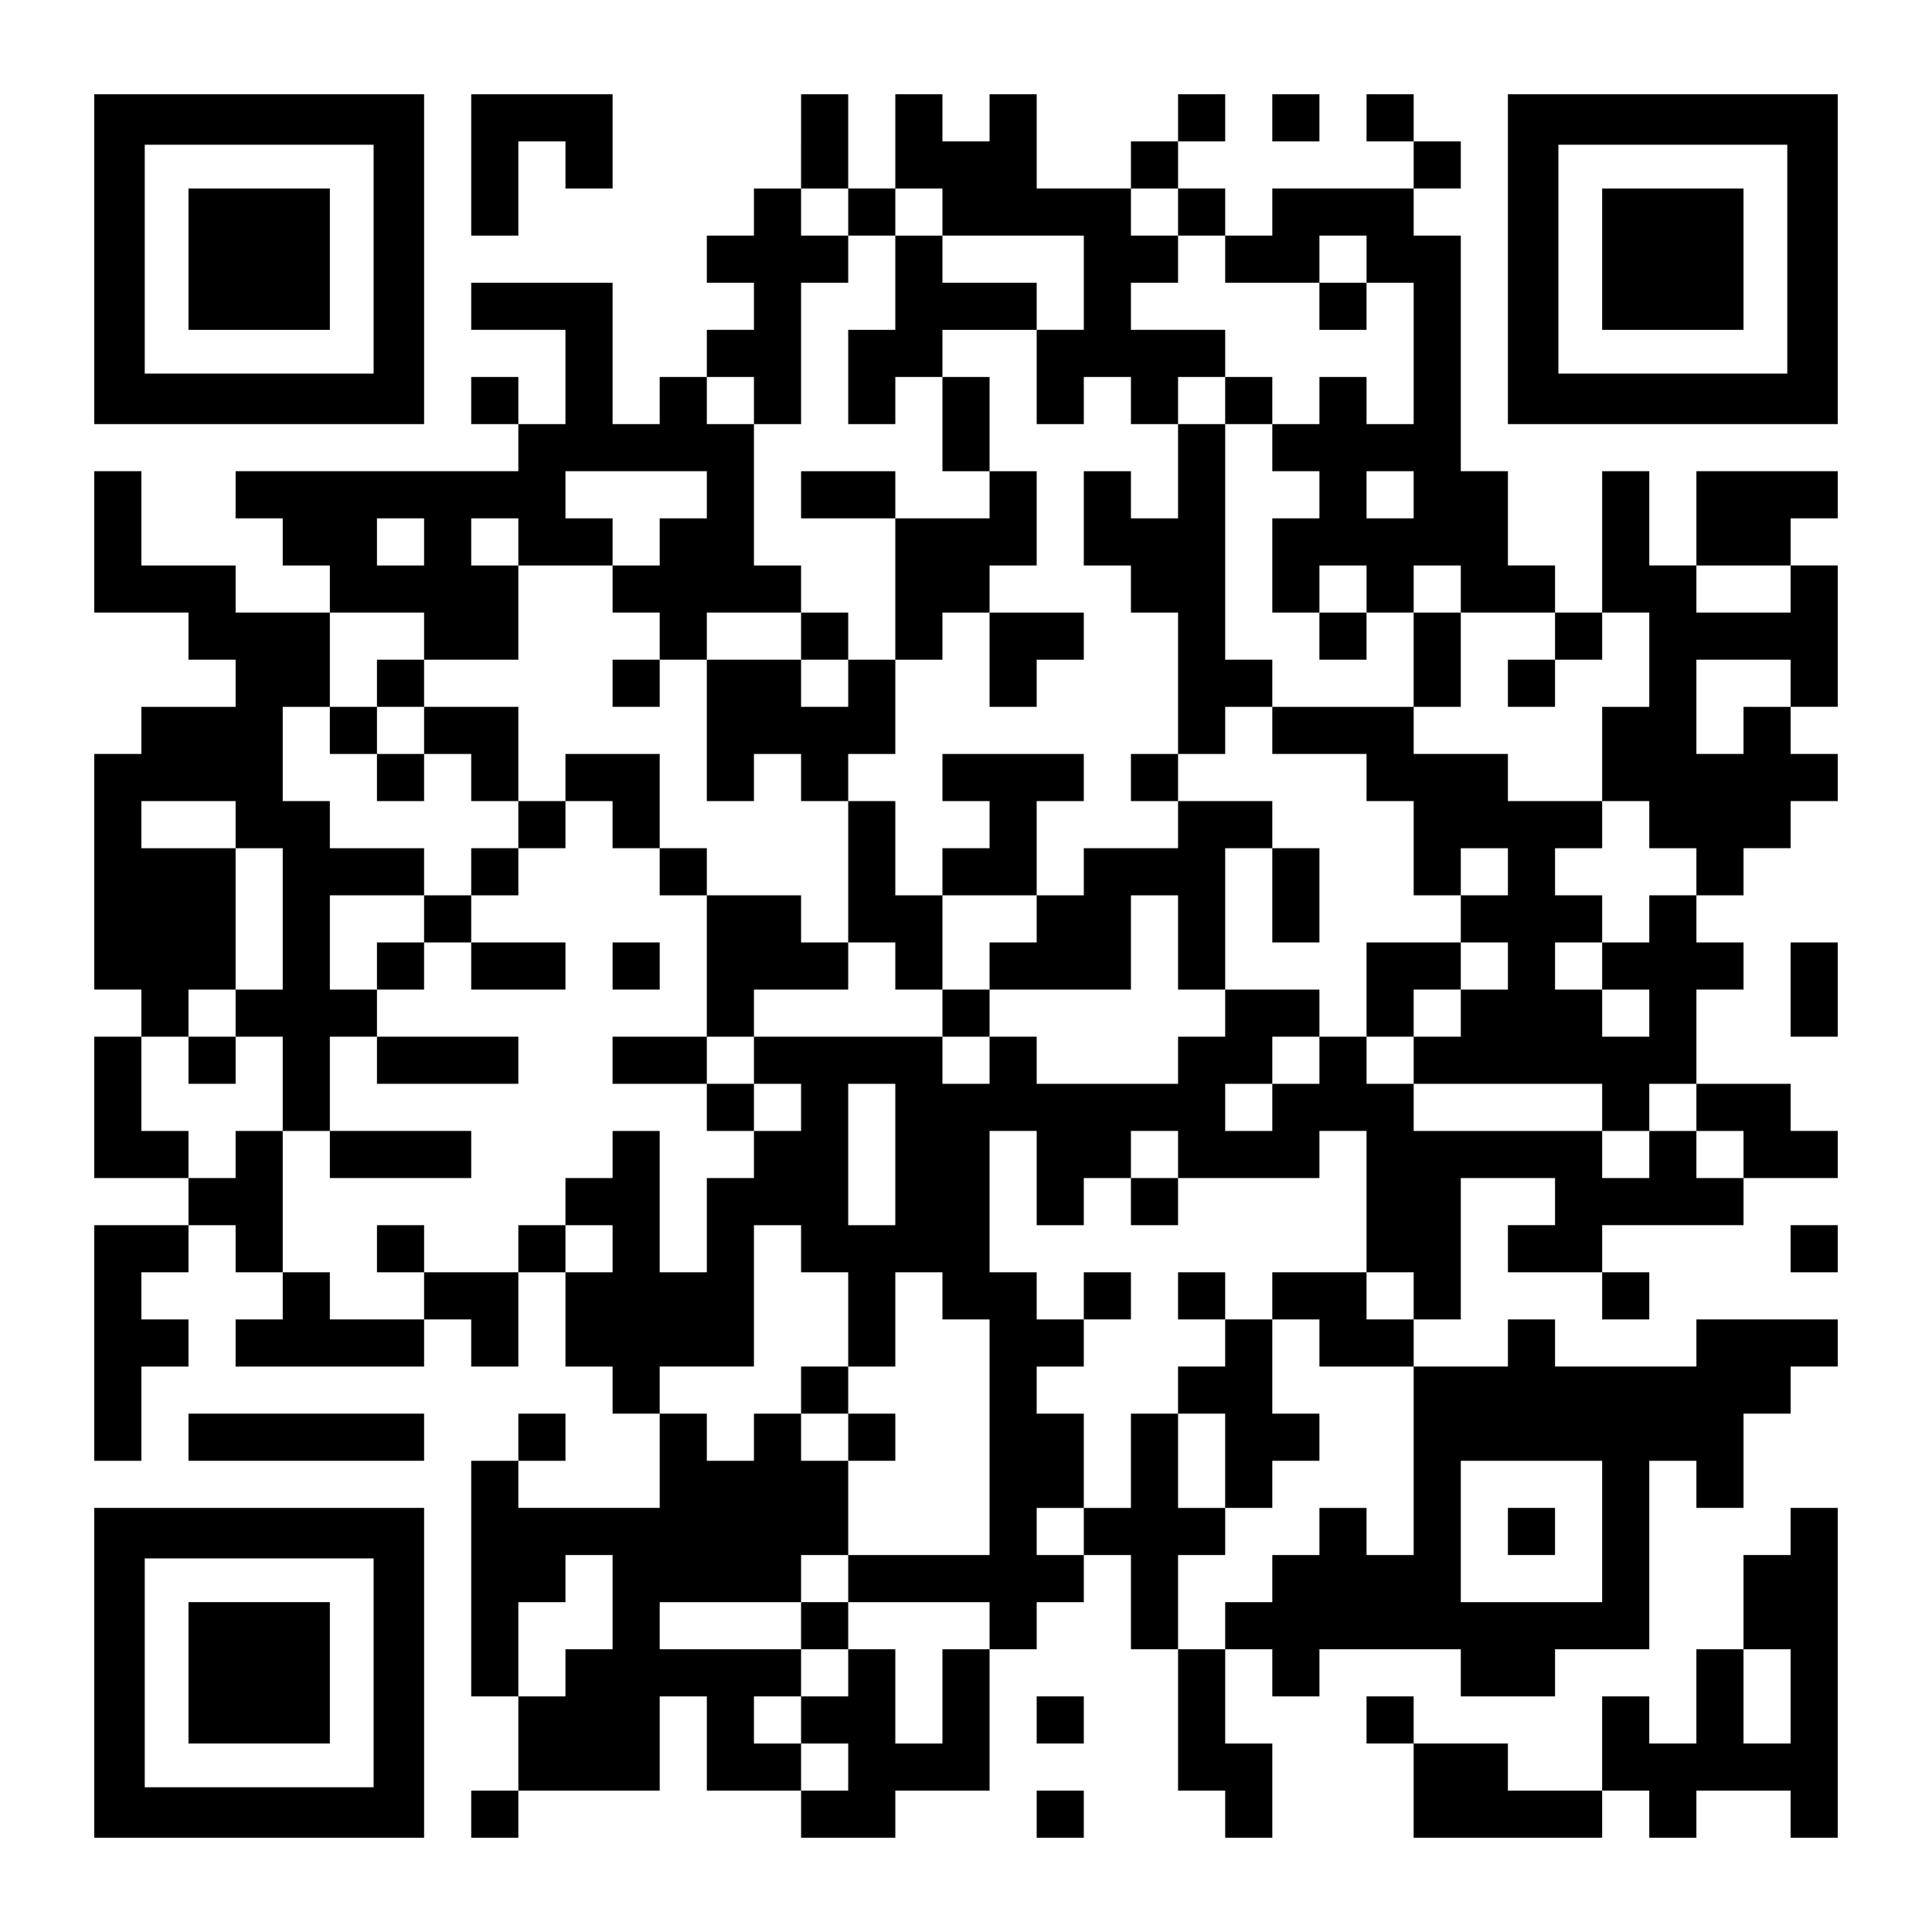 <?xml version="1.0" encoding="UTF-8" standalone="yes"?>
<svg version="1.0" xmlns="http://www.w3.org/2000/svg" width="1148px" height="1148px" viewBox="0 0 1148 1148" preserveAspectRatio="xMidYMid meet">
  <g transform="translate(0,1148) scale(0.1,-0.1)" fill="#000000" stroke="none">
    <path d="M560 9940 l0 -980 980 0 980 0 0 980 0 980 -980 0 -980 0 0 -980z
m1660 0 l0 -680 -680 0 -680 0 0 680 0 680 680 0 680 0 0 -680z"/>
    <path d="M1120 9940 l0 -420 420 0 420 0 0 420 0 420 -420 0 -420 0 0 -420z"/>
    <path d="M2800 10500 l0 -420 140 0 140 0 0 280 0 280 140 0 140 0 0 -140 0
-140 140 0 140 0 0 280 0 280 -420 0 -420 0 0 -420z"/>
    <path d="M4760 10640 l0 -280 -140 0 -140 0 0 -140 0 -140 -140 0 -140 0 0
-140 0 -140 140 0 140 0 0 -140 0 -140 -140 0 -140 0 0 -140 0 -140 -140 0
-140 0 0 -140 0 -140 -140 0 -140 0 0 420 0 420 -420 0 -420 0 0 -140 0 -140
280 0 280 0 0 -280 0 -280 -140 0 -140 0 0 140 0 140 -140 0 -140 0 0 -140 0
-140 140 0 140 0 0 -140 0 -140 -840 0 -840 0 0 -140 0 -140 140 0 140 0 0
-140 0 -140 140 0 140 0 0 -140 0 -140 -280 0 -280 0 0 140 0 140 -280 0 -280
0 0 280 0 280 -140 0 -140 0 0 -420 0 -420 280 0 280 0 0 -140 0 -140 140 0
140 0 0 -140 0 -140 -280 0 -280 0 0 -140 0 -140 -140 0 -140 0 0 -700 0 -700
140 0 140 0 0 -140 0 -140 -140 0 -140 0 0 -420 0 -420 280 0 280 0 0 -140 0
-140 -280 0 -280 0 0 -700 0 -700 140 0 140 0 0 280 0 280 140 0 140 0 0 140
0 140 -140 0 -140 0 0 140 0 140 140 0 140 0 0 140 0 140 140 0 140 0 0 -140
0 -140 140 0 140 0 0 -140 0 -140 -140 0 -140 0 0 -140 0 -140 560 0 560 0 0
140 0 140 140 0 140 0 0 -140 0 -140 140 0 140 0 0 280 0 280 140 0 140 0 0
-280 0 -280 140 0 140 0 0 -140 0 -140 140 0 140 0 0 -280 0 -280 -420 0 -420
0 0 140 0 140 140 0 140 0 0 140 0 140 -140 0 -140 0 0 -140 0 -140 -140 0
-140 0 0 -700 0 -700 140 0 140 0 0 -280 0 -280 -140 0 -140 0 0 -140 0 -140
140 0 140 0 0 140 0 140 420 0 420 0 0 280 0 280 140 0 140 0 0 -280 0 -280
280 0 280 0 0 -140 0 -140 280 0 280 0 0 140 0 140 280 0 280 0 0 420 0 420
140 0 140 0 0 140 0 140 140 0 140 0 0 140 0 140 140 0 140 0 0 -280 0 -280
140 0 140 0 0 -420 0 -420 140 0 140 0 0 -140 0 -140 140 0 140 0 0 280 0 280
-140 0 -140 0 0 280 0 280 140 0 140 0 0 -140 0 -140 140 0 140 0 0 140 0 140
420 0 420 0 0 -140 0 -140 280 0 280 0 0 140 0 140 280 0 280 0 0 560 0 560
140 0 140 0 0 -140 0 -140 140 0 140 0 0 280 0 280 140 0 140 0 0 140 0 140
140 0 140 0 0 140 0 140 -420 0 -420 0 0 -140 0 -140 -420 0 -420 0 0 140 0
140 -140 0 -140 0 0 -140 0 -140 -280 0 -280 0 0 140 0 140 140 0 140 0 0 420
0 420 280 0 280 0 0 -140 0 -140 -140 0 -140 0 0 -140 0 -140 280 0 280 0 0
-140 0 -140 140 0 140 0 0 140 0 140 -140 0 -140 0 0 140 0 140 420 0 420 0 0
140 0 140 280 0 280 0 0 140 0 140 -140 0 -140 0 0 140 0 140 -280 0 -280 0 0
280 0 280 140 0 140 0 0 140 0 140 -140 0 -140 0 0 140 0 140 140 0 140 0 0
140 0 140 140 0 140 0 0 140 0 140 140 0 140 0 0 140 0 140 -140 0 -140 0 0
140 0 140 140 0 140 0 0 420 0 420 -140 0 -140 0 0 140 0 140 140 0 140 0 0
140 0 140 -420 0 -420 0 0 -280 0 -280 -140 0 -140 0 0 280 0 280 -140 0 -140
0 0 -420 0 -420 -140 0 -140 0 0 140 0 140 -140 0 -140 0 0 280 0 280 -140 0
-140 0 0 700 0 700 -140 0 -140 0 0 140 0 140 140 0 140 0 0 140 0 140 -140 0
-140 0 0 140 0 140 -140 0 -140 0 0 -140 0 -140 140 0 140 0 0 -140 0 -140
-420 0 -420 0 0 -140 0 -140 -140 0 -140 0 0 140 0 140 -140 0 -140 0 0 140 0
140 140 0 140 0 0 140 0 140 -140 0 -140 0 0 -140 0 -140 -140 0 -140 0 0
-140 0 -140 -280 0 -280 0 0 280 0 280 -140 0 -140 0 0 -140 0 -140 -140 0
-140 0 0 140 0 140 -140 0 -140 0 0 -280 0 -280 -140 0 -140 0 0 280 0 280
-140 0 -140 0 0 -280z m280 -420 l0 -140 140 0 140 0 0 140 0 140 140 0 140 0
0 -140 0 -140 420 0 420 0 0 -280 0 -280 -140 0 -140 0 0 -280 0 -280 140 0
140 0 0 140 0 140 140 0 140 0 0 -140 0 -140 140 0 140 0 0 140 0 140 140 0
140 0 0 140 0 140 -280 0 -280 0 0 140 0 140 140 0 140 0 0 140 0 140 -140 0
-140 0 0 140 0 140 140 0 140 0 0 -140 0 -140 140 0 140 0 0 -140 0 -140 280
0 280 0 0 140 0 140 140 0 140 0 0 -140 0 -140 140 0 140 0 0 -420 0 -420
-140 0 -140 0 0 140 0 140 -140 0 -140 0 0 -140 0 -140 -140 0 -140 0 0 -140
0 -140 140 0 140 0 0 -140 0 -140 -140 0 -140 0 0 -280 0 -280 140 0 140 0 0
140 0 140 140 0 140 0 0 -140 0 -140 140 0 140 0 0 140 0 140 140 0 140 0 0
-140 0 -140 280 0 280 0 0 -140 0 -140 140 0 140 0 0 140 0 140 140 0 140 0 0
-280 0 -280 -140 0 -140 0 0 -280 0 -280 140 0 140 0 0 -140 0 -140 140 0 140
0 0 -140 0 -140 -140 0 -140 0 0 -140 0 -140 -140 0 -140 0 0 -140 0 -140 140
0 140 0 0 -140 0 -140 -140 0 -140 0 0 140 0 140 -140 0 -140 0 0 140 0 140
140 0 140 0 0 140 0 140 -140 0 -140 0 0 140 0 140 140 0 140 0 0 140 0 140
-280 0 -280 0 0 140 0 140 -280 0 -280 0 0 140 0 140 -420 0 -420 0 0 -140 0
-140 280 0 280 0 0 -140 0 -140 140 0 140 0 0 -280 0 -280 140 0 140 0 0 140
0 140 140 0 140 0 0 -140 0 -140 -140 0 -140 0 0 -140 0 -140 140 0 140 0 0
-140 0 -140 -140 0 -140 0 0 -140 0 -140 -140 0 -140 0 0 -140 0 -140 560 0
560 0 0 -140 0 -140 140 0 140 0 0 140 0 140 140 0 140 0 0 -140 0 -140 140 0
140 0 0 -140 0 -140 -140 0 -140 0 0 140 0 140 -140 0 -140 0 0 -140 0 -140
-140 0 -140 0 0 140 0 140 -560 0 -560 0 0 140 0 140 -140 0 -140 0 0 140 0
140 -140 0 -140 0 0 -140 0 -140 -140 0 -140 0 0 -140 0 -140 -140 0 -140 0 0
140 0 140 140 0 140 0 0 140 0 140 140 0 140 0 0 140 0 140 -280 0 -280 0 0
-140 0 -140 -140 0 -140 0 0 -140 0 -140 -420 0 -420 0 0 140 0 140 -140 0
-140 0 0 -140 0 -140 -140 0 -140 0 0 140 0 140 -560 0 -560 0 0 -140 0 -140
140 0 140 0 0 -140 0 -140 -140 0 -140 0 0 -140 0 -140 -140 0 -140 0 0 -280
0 -280 -140 0 -140 0 0 420 0 420 -140 0 -140 0 0 -140 0 -140 -140 0 -140 0
0 -140 0 -140 140 0 140 0 0 -140 0 -140 -140 0 -140 0 0 140 0 140 -140 0
-140 0 0 -140 0 -140 -280 0 -280 0 0 -140 0 -140 -280 0 -280 0 0 140 0 140
-140 0 -140 0 0 420 0 420 -140 0 -140 0 0 -140 0 -140 -140 0 -140 0 0 140 0
140 -140 0 -140 0 0 280 0 280 140 0 140 0 0 140 0 140 140 0 140 0 0 420 0
420 -280 0 -280 0 0 140 0 140 280 0 280 0 0 -140 0 -140 140 0 140 0 0 -420
0 -420 -140 0 -140 0 0 -140 0 -140 140 0 140 0 0 -280 0 -280 140 0 140 0 0
280 0 280 140 0 140 0 0 140 0 140 -140 0 -140 0 0 280 0 280 280 0 280 0 0
140 0 140 -280 0 -280 0 0 140 0 140 -140 0 -140 0 0 280 0 280 140 0 140 0 0
280 0 280 280 0 280 0 0 -140 0 -140 280 0 280 0 0 280 0 280 -140 0 -140 0 0
140 0 140 140 0 140 0 0 -140 0 -140 280 0 280 0 0 140 0 140 -140 0 -140 0 0
140 0 140 420 0 420 0 0 -140 0 -140 -140 0 -140 0 0 -140 0 -140 -140 0 -140
0 0 -140 0 -140 140 0 140 0 0 -140 0 -140 140 0 140 0 0 140 0 140 280 0 280
0 0 140 0 140 -140 0 -140 0 0 420 0 420 -140 0 -140 0 0 140 0 140 140 0 140
0 0 -140 0 -140 140 0 140 0 0 420 0 420 140 0 140 0 0 140 0 140 -140 0 -140
0 0 140 0 140 140 0 140 0 0 -140z m3360 -1680 l0 -140 -140 0 -140 0 0 140 0
140 140 0 140 0 0 -140z m-5880 -280 l0 -140 -140 0 -140 0 0 140 0 140 140 0
140 0 0 -140z m8120 -280 l0 -140 -280 0 -280 0 0 140 0 140 280 0 280 0 0
-140z m0 -560 l0 -140 -140 0 -140 0 0 -140 0 -140 -140 0 -140 0 0 280 0 280
280 0 280 0 0 -140z m-5320 -2800 l0 -420 -140 0 -140 0 0 420 0 420 140 0
140 0 0 -420z m840 -140 l0 -280 140 0 140 0 0 140 0 140 140 0 140 0 0 140 0
140 140 0 140 0 0 -140 0 -140 420 0 420 0 0 140 0 140 140 0 140 0 0 -420 0
-420 140 0 140 0 0 -140 0 -140 -140 0 -140 0 0 140 0 140 -280 0 -280 0 0
-140 0 -140 140 0 140 0 0 -140 0 -140 280 0 280 0 0 -560 0 -560 -140 0 -140
0 0 140 0 140 -140 0 -140 0 0 -140 0 -140 -140 0 -140 0 0 -140 0 -140 -140
0 -140 0 0 -140 0 -140 -140 0 -140 0 0 280 0 280 140 0 140 0 0 140 0 140
-140 0 -140 0 0 280 0 280 -140 0 -140 0 0 -280 0 -280 -140 0 -140 0 0 -140
0 -140 -140 0 -140 0 0 140 0 140 140 0 140 0 0 280 0 280 -140 0 -140 0 0
140 0 140 140 0 140 0 0 140 0 140 -140 0 -140 0 0 140 0 140 -140 0 -140 0 0
420 0 420 140 0 140 0 0 -280z m-1400 -420 l0 -140 140 0 140 0 0 -280 0 -280
140 0 140 0 0 280 0 280 140 0 140 0 0 -140 0 -140 140 0 140 0 0 -700 0 -700
-420 0 -420 0 0 -140 0 -140 420 0 420 0 0 -140 0 -140 -140 0 -140 0 0 -280
0 -280 -140 0 -140 0 0 280 0 280 -140 0 -140 0 0 -140 0 -140 -140 0 -140 0
0 -140 0 -140 140 0 140 0 0 -140 0 -140 -140 0 -140 0 0 140 0 140 -140 0
-140 0 0 140 0 140 140 0 140 0 0 140 0 140 -420 0 -420 0 0 140 0 140 420 0
420 0 0 140 0 140 140 0 140 0 0 280 0 280 -140 0 -140 0 0 140 0 140 -140 0
-140 0 0 -140 0 -140 -140 0 -140 0 0 140 0 140 -140 0 -140 0 0 140 0 140
280 0 280 0 0 420 0 420 140 0 140 0 0 -140z m4760 -1680 l0 -420 -420 0 -420
0 0 420 0 420 420 0 420 0 0 -420z m-5880 -420 l0 -280 -140 0 -140 0 0 -140
0 -140 -140 0 -140 0 0 280 0 280 140 0 140 0 0 140 0 140 140 0 140 0 0 -280z"/>
    <path d="M5320 9800 l0 -280 -140 0 -140 0 0 -280 0 -280 140 0 140 0 0 140 0
140 140 0 140 0 0 -280 0 -280 140 0 140 0 0 -140 0 -140 -280 0 -280 0 0 140
0 140 -280 0 -280 0 0 -140 0 -140 280 0 280 0 0 -420 0 -420 -140 0 -140 0 0
140 0 140 -140 0 -140 0 0 -140 0 -140 -280 0 -280 0 0 -420 0 -420 140 0 140
0 0 140 0 140 140 0 140 0 0 -140 0 -140 140 0 140 0 0 -420 0 -420 -140 0
-140 0 0 140 0 140 -280 0 -280 0 0 140 0 140 -140 0 -140 0 0 280 0 280 -280
0 -280 0 0 -140 0 -140 -140 0 -140 0 0 280 0 280 -280 0 -280 0 0 140 0 140
-140 0 -140 0 0 -140 0 -140 -140 0 -140 0 0 -140 0 -140 140 0 140 0 0 -140
0 -140 140 0 140 0 0 140 0 140 140 0 140 0 0 -140 0 -140 140 0 140 0 0 -140
0 -140 -140 0 -140 0 0 -140 0 -140 -140 0 -140 0 0 -140 0 -140 -140 0 -140
0 0 -140 0 -140 140 0 140 0 0 140 0 140 140 0 140 0 0 -140 0 -140 280 0 280
0 0 140 0 140 -280 0 -280 0 0 140 0 140 140 0 140 0 0 140 0 140 140 0 140 0
0 140 0 140 140 0 140 0 0 -140 0 -140 140 0 140 0 0 -140 0 -140 140 0 140 0
0 -420 0 -420 -280 0 -280 0 0 -140 0 -140 280 0 280 0 0 -140 0 -140 140 0
140 0 0 140 0 140 -140 0 -140 0 0 140 0 140 140 0 140 0 0 140 0 140 280 0
280 0 0 140 0 140 140 0 140 0 0 -140 0 -140 140 0 140 0 0 -140 0 -140 140 0
140 0 0 140 0 140 420 0 420 0 0 280 0 280 140 0 140 0 0 -280 0 -280 140 0
140 0 0 420 0 420 140 0 140 0 0 -280 0 -280 140 0 140 0 0 280 0 280 -140 0
-140 0 0 140 0 140 -280 0 -280 0 0 140 0 140 140 0 140 0 0 140 0 140 140 0
140 0 0 140 0 140 -140 0 -140 0 0 700 0 700 140 0 140 0 0 140 0 140 -140 0
-140 0 0 -140 0 -140 -140 0 -140 0 0 -280 0 -280 -140 0 -140 0 0 140 0 140
-140 0 -140 0 0 -280 0 -280 140 0 140 0 0 -140 0 -140 140 0 140 0 0 -420 0
-420 -140 0 -140 0 0 -140 0 -140 140 0 140 0 0 -140 0 -140 -280 0 -280 0 0
-140 0 -140 -140 0 -140 0 0 280 0 280 140 0 140 0 0 140 0 140 -420 0 -420 0
0 -140 0 -140 140 0 140 0 0 -140 0 -140 -140 0 -140 0 0 -140 0 -140 -140 0
-140 0 0 280 0 280 -140 0 -140 0 0 140 0 140 140 0 140 0 0 280 0 280 140 0
140 0 0 140 0 140 140 0 140 0 0 -280 0 -280 140 0 140 0 0 140 0 140 140 0
140 0 0 140 0 140 -280 0 -280 0 0 140 0 140 140 0 140 0 0 280 0 280 -140 0
-140 0 0 280 0 280 -140 0 -140 0 0 140 0 140 280 0 280 0 0 140 0 140 -280 0
-280 0 0 140 0 140 -140 0 -140 0 0 -280z m-280 -2380 l0 -140 -140 0 -140 0
0 140 0 140 140 0 140 0 0 -140z m-2520 -280 l0 -140 -140 0 -140 0 0 140 0
140 140 0 140 0 0 -140z m3640 -1120 l0 -140 -140 0 -140 0 0 -140 0 -140
-140 0 -140 0 0 280 0 280 280 0 280 0 0 -140z"/>
    <path d="M7840 9660 l0 -140 140 0 140 0 0 140 0 140 -140 0 -140 0 0 -140z"/>
    <path d="M7840 7700 l0 -140 140 0 140 0 0 140 0 140 -140 0 -140 0 0 -140z"/>
    <path d="M8400 7560 l0 -280 140 0 140 0 0 280 0 280 -140 0 -140 0 0 -280z"/>
    <path d="M3640 7420 l0 -140 140 0 140 0 0 140 0 140 -140 0 -140 0 0 -140z"/>
    <path d="M8960 7420 l0 -140 140 0 140 0 0 140 0 140 -140 0 -140 0 0 -140z"/>
    <path d="M3640 5740 l0 -140 140 0 140 0 0 140 0 140 -140 0 -140 0 0 -140z"/>
    <path d="M8120 5600 l0 -280 140 0 140 0 0 140 0 140 140 0 140 0 0 140 0 140
-280 0 -280 0 0 -280z"/>
    <path d="M1120 5180 l0 -140 140 0 140 0 0 140 0 140 -140 0 -140 0 0 -140z"/>
    <path d="M2240 5180 l0 -140 420 0 420 0 0 140 0 140 -420 0 -420 0 0 -140z"/>
    <path d="M1960 4620 l0 -140 420 0 420 0 0 140 0 140 -420 0 -420 0 0 -140z"/>
    <path d="M2240 4060 l0 -140 140 0 140 0 0 140 0 140 -140 0 -140 0 0 -140z"/>
    <path d="M6720 4340 l0 -140 140 0 140 0 0 140 0 140 -140 0 -140 0 0 -140z"/>
    <path d="M6440 3780 l0 -140 140 0 140 0 0 140 0 140 -140 0 -140 0 0 -140z"/>
    <path d="M7000 3780 l0 -140 140 0 140 0 0 -140 0 -140 -140 0 -140 0 0 -140
0 -140 140 0 140 0 0 -280 0 -280 140 0 140 0 0 140 0 140 140 0 140 0 0 140
0 140 -140 0 -140 0 0 280 0 280 -140 0 -140 0 0 140 0 140 -140 0 -140 0 0
-140z"/>
    <path d="M4760 3220 l0 -140 140 0 140 0 0 -140 0 -140 140 0 140 0 0 140 0
140 -140 0 -140 0 0 140 0 140 -140 0 -140 0 0 -140z"/>
    <path d="M4760 1820 l0 -140 140 0 140 0 0 140 0 140 -140 0 -140 0 0 -140z"/>
    <path d="M8960 2380 l0 -140 140 0 140 0 0 140 0 140 -140 0 -140 0 0 -140z"/>
    <path d="M7560 10780 l0 -140 140 0 140 0 0 140 0 140 -140 0 -140 0 0 -140z"/>
    <path d="M8960 9940 l0 -980 980 0 980 0 0 980 0 980 -980 0 -980 0 0 -980z
m1660 0 l0 -680 -680 0 -680 0 0 680 0 680 680 0 680 0 0 -680z"/>
    <path d="M9520 9940 l0 -420 420 0 420 0 0 420 0 420 -420 0 -420 0 0 -420z"/>
    <path d="M10640 5600 l0 -280 140 0 140 0 0 280 0 280 -140 0 -140 0 0 -280z"/>
    <path d="M10640 4060 l0 -140 140 0 140 0 0 140 0 140 -140 0 -140 0 0 -140z"/>
    <path d="M1120 2940 l0 -140 700 0 700 0 0 140 0 140 -700 0 -700 0 0 -140z"/>
    <path d="M560 1540 l0 -980 980 0 980 0 0 980 0 980 -980 0 -980 0 0 -980z
m1660 0 l0 -680 -680 0 -680 0 0 680 0 680 680 0 680 0 0 -680z"/>
    <path d="M1120 1540 l0 -420 420 0 420 0 0 420 0 420 -420 0 -420 0 0 -420z"/>
    <path d="M10640 2380 l0 -140 -140 0 -140 0 0 -280 0 -280 -140 0 -140 0 0
-280 0 -280 -140 0 -140 0 0 140 0 140 -140 0 -140 0 0 -280 0 -280 -280 0
-280 0 0 140 0 140 -280 0 -280 0 0 140 0 140 -140 0 -140 0 0 -140 0 -140
140 0 140 0 0 -280 0 -280 560 0 560 0 0 140 0 140 140 0 140 0 0 -140 0 -140
140 0 140 0 0 140 0 140 280 0 280 0 0 -140 0 -140 140 0 140 0 0 980 0 980
-140 0 -140 0 0 -140z m0 -980 l0 -280 -140 0 -140 0 0 280 0 280 140 0 140 0
0 -280z"/>
    <path d="M6160 1260 l0 -140 140 0 140 0 0 140 0 140 -140 0 -140 0 0 -140z"/>
    <path d="M6160 700 l0 -140 140 0 140 0 0 140 0 140 -140 0 -140 0 0 -140z"/>
  </g>
</svg>